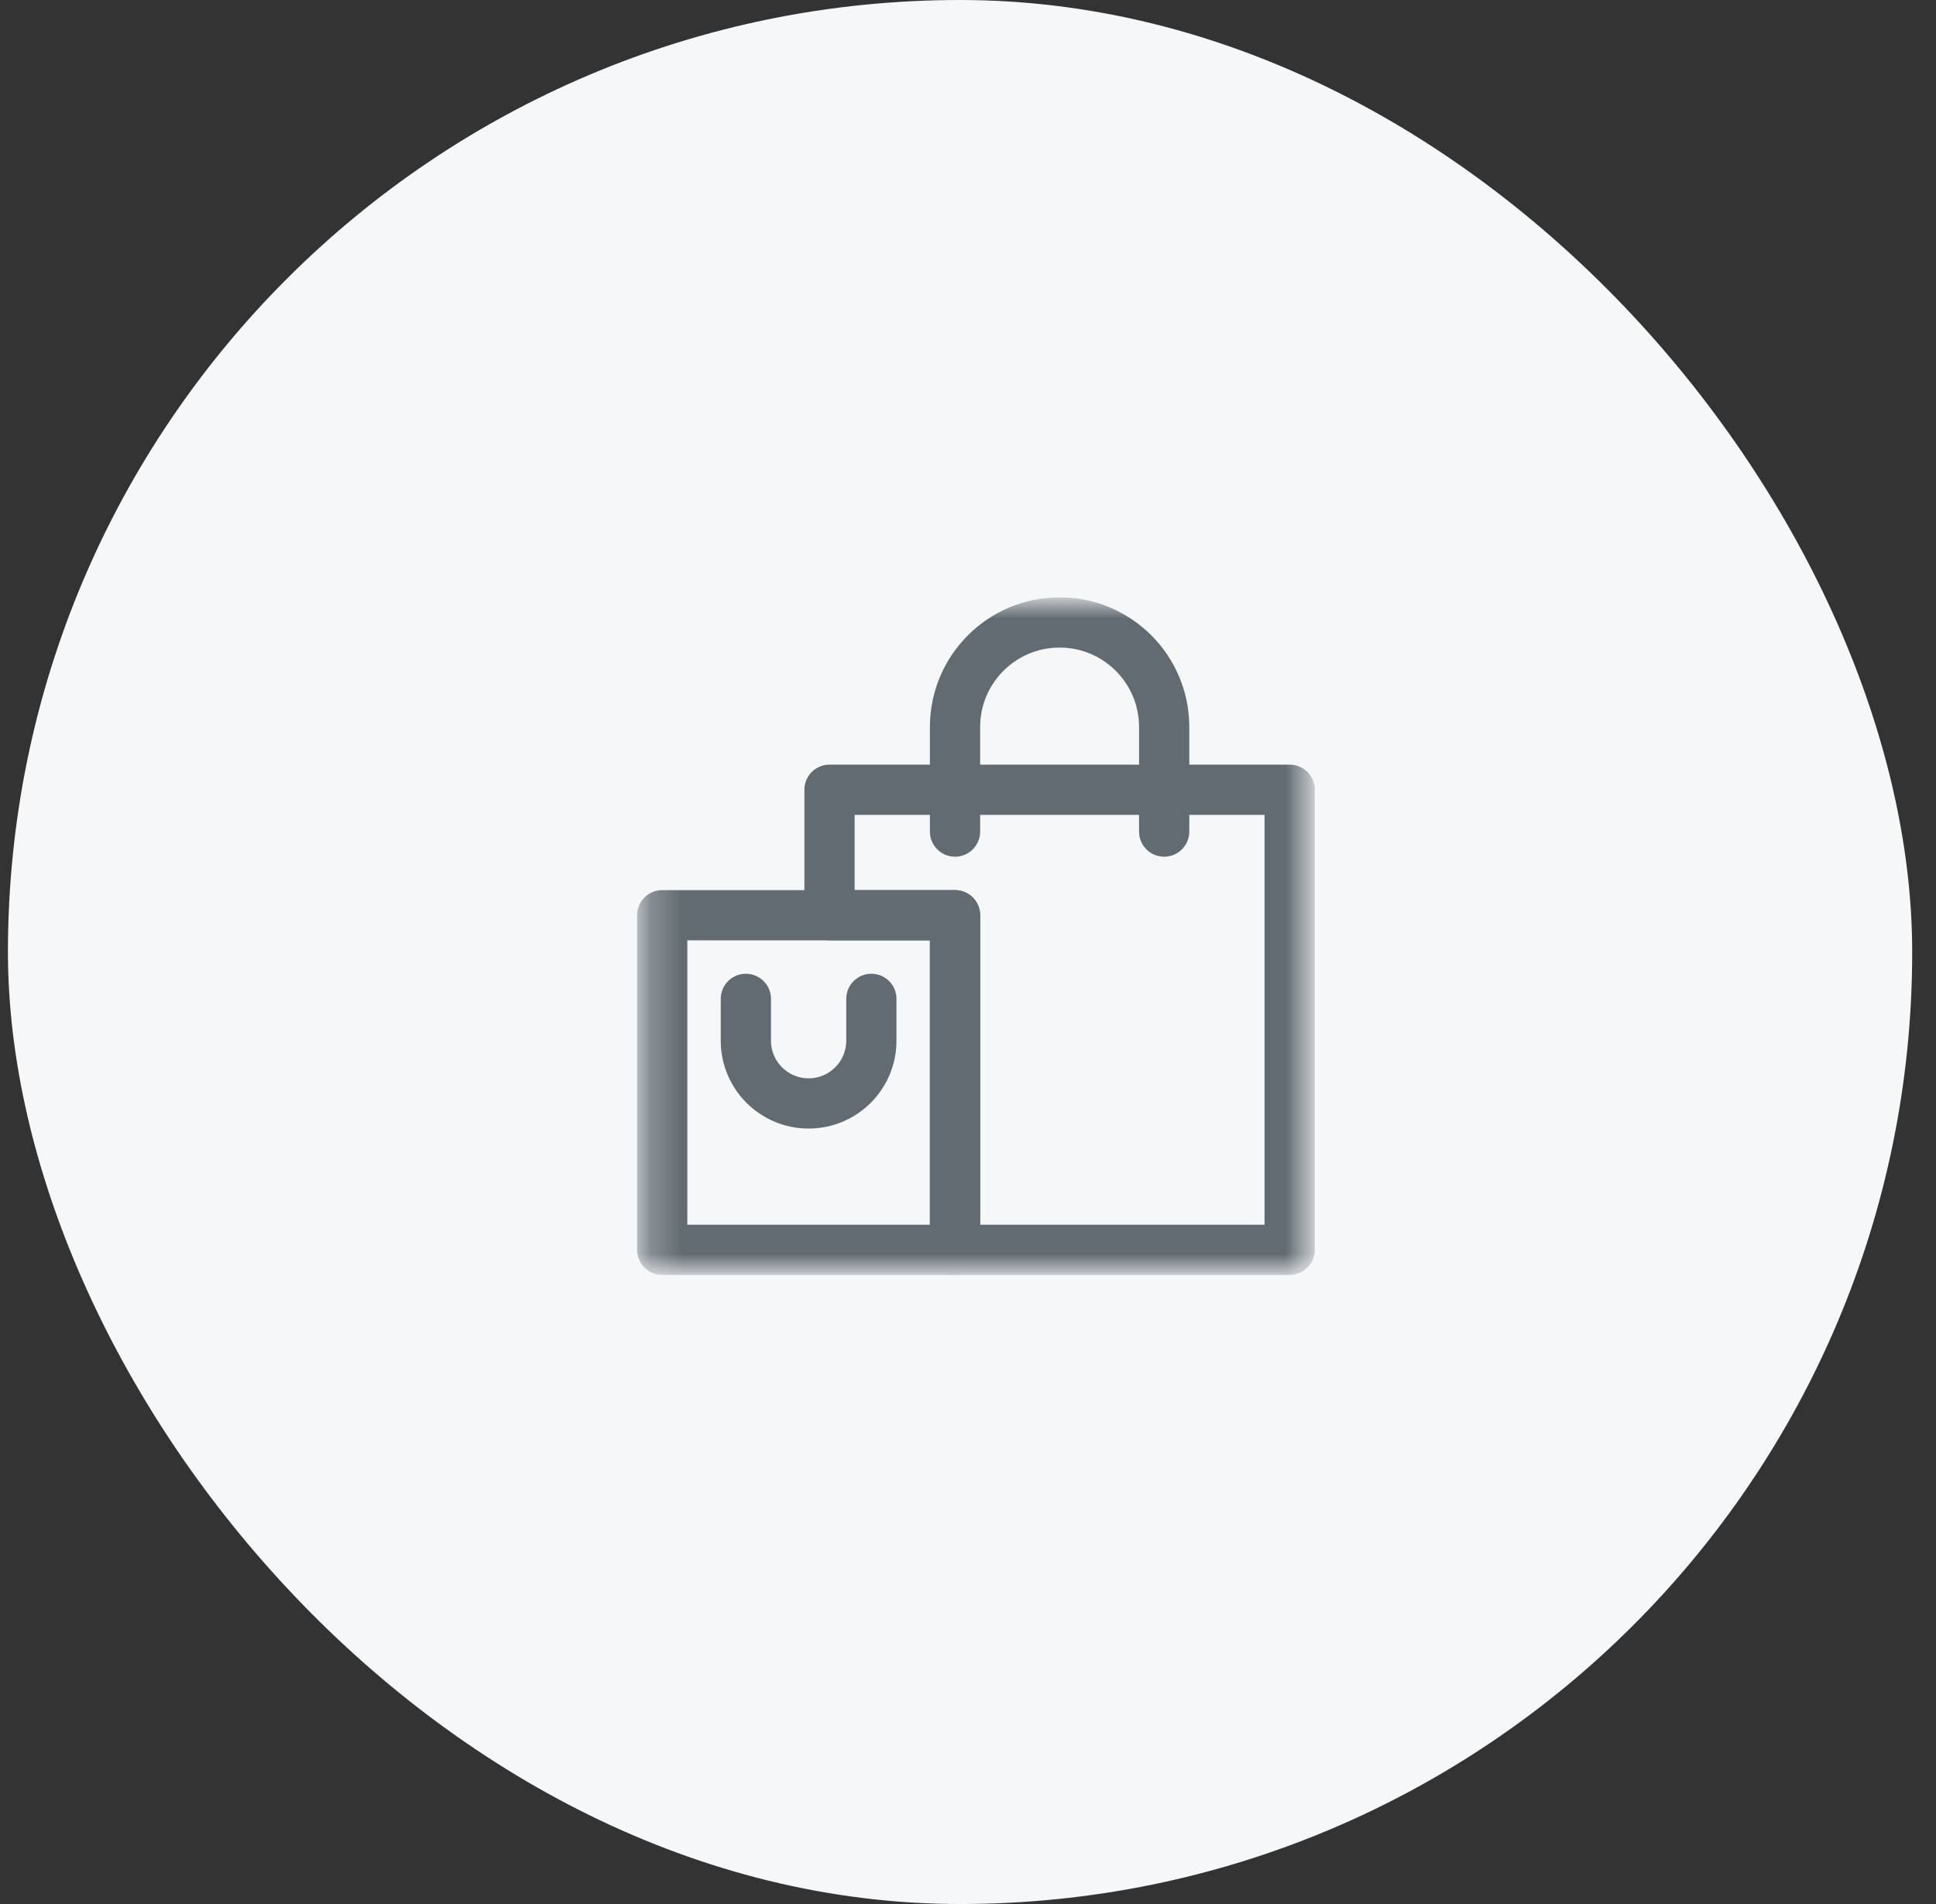 <svg width="61" height="60" viewBox="0 0 61 60" fill="none" xmlns="http://www.w3.org/2000/svg">
<rect x="0" y="0" width="61" height="60" fill="#333333" stroke="none"/>
<rect x="0.25" width="60" height="60" rx="30" fill="#F6F7F8"/>
<mask id="mask0_5919_23353" style="mask-type:luminance" maskUnits="userSpaceOnUse" x="20" y="19" width="22" height="21">
<path d="M41.25 19L20.25 19L20.25 40H41.25V19Z" fill="white"/>
</mask>
<g mask="url(#mask0_5919_23353)">
<path d="M26.137 24.887H40.635V39.385H30.091V28.841H26.137V24.887Z" stroke="#626B71" stroke-width="1.583" stroke-miterlimit="10" stroke-linecap="round" stroke-linejoin="round"/>
<path d="M30.091 39.385H20.865V28.841H30.091V39.385Z" stroke="#626B71" stroke-width="1.583" stroke-miterlimit="10" stroke-linecap="round" stroke-linejoin="round"/>
<path d="M30.091 26.205V22.91C30.091 21.09 31.567 19.615 33.386 19.615C35.205 19.615 36.681 21.09 36.681 22.91V26.205" stroke="#626B71" stroke-width="1.583" stroke-miterlimit="10" stroke-linecap="round" stroke-linejoin="round"/>
<path d="M23.501 31.477V32.795C23.501 33.887 24.387 34.772 25.478 34.772C26.569 34.772 27.455 33.887 27.455 32.795V31.477" stroke="#626B71" stroke-width="1.583" stroke-miterlimit="10" stroke-linecap="round" stroke-linejoin="round"/>
</g>
</svg>
